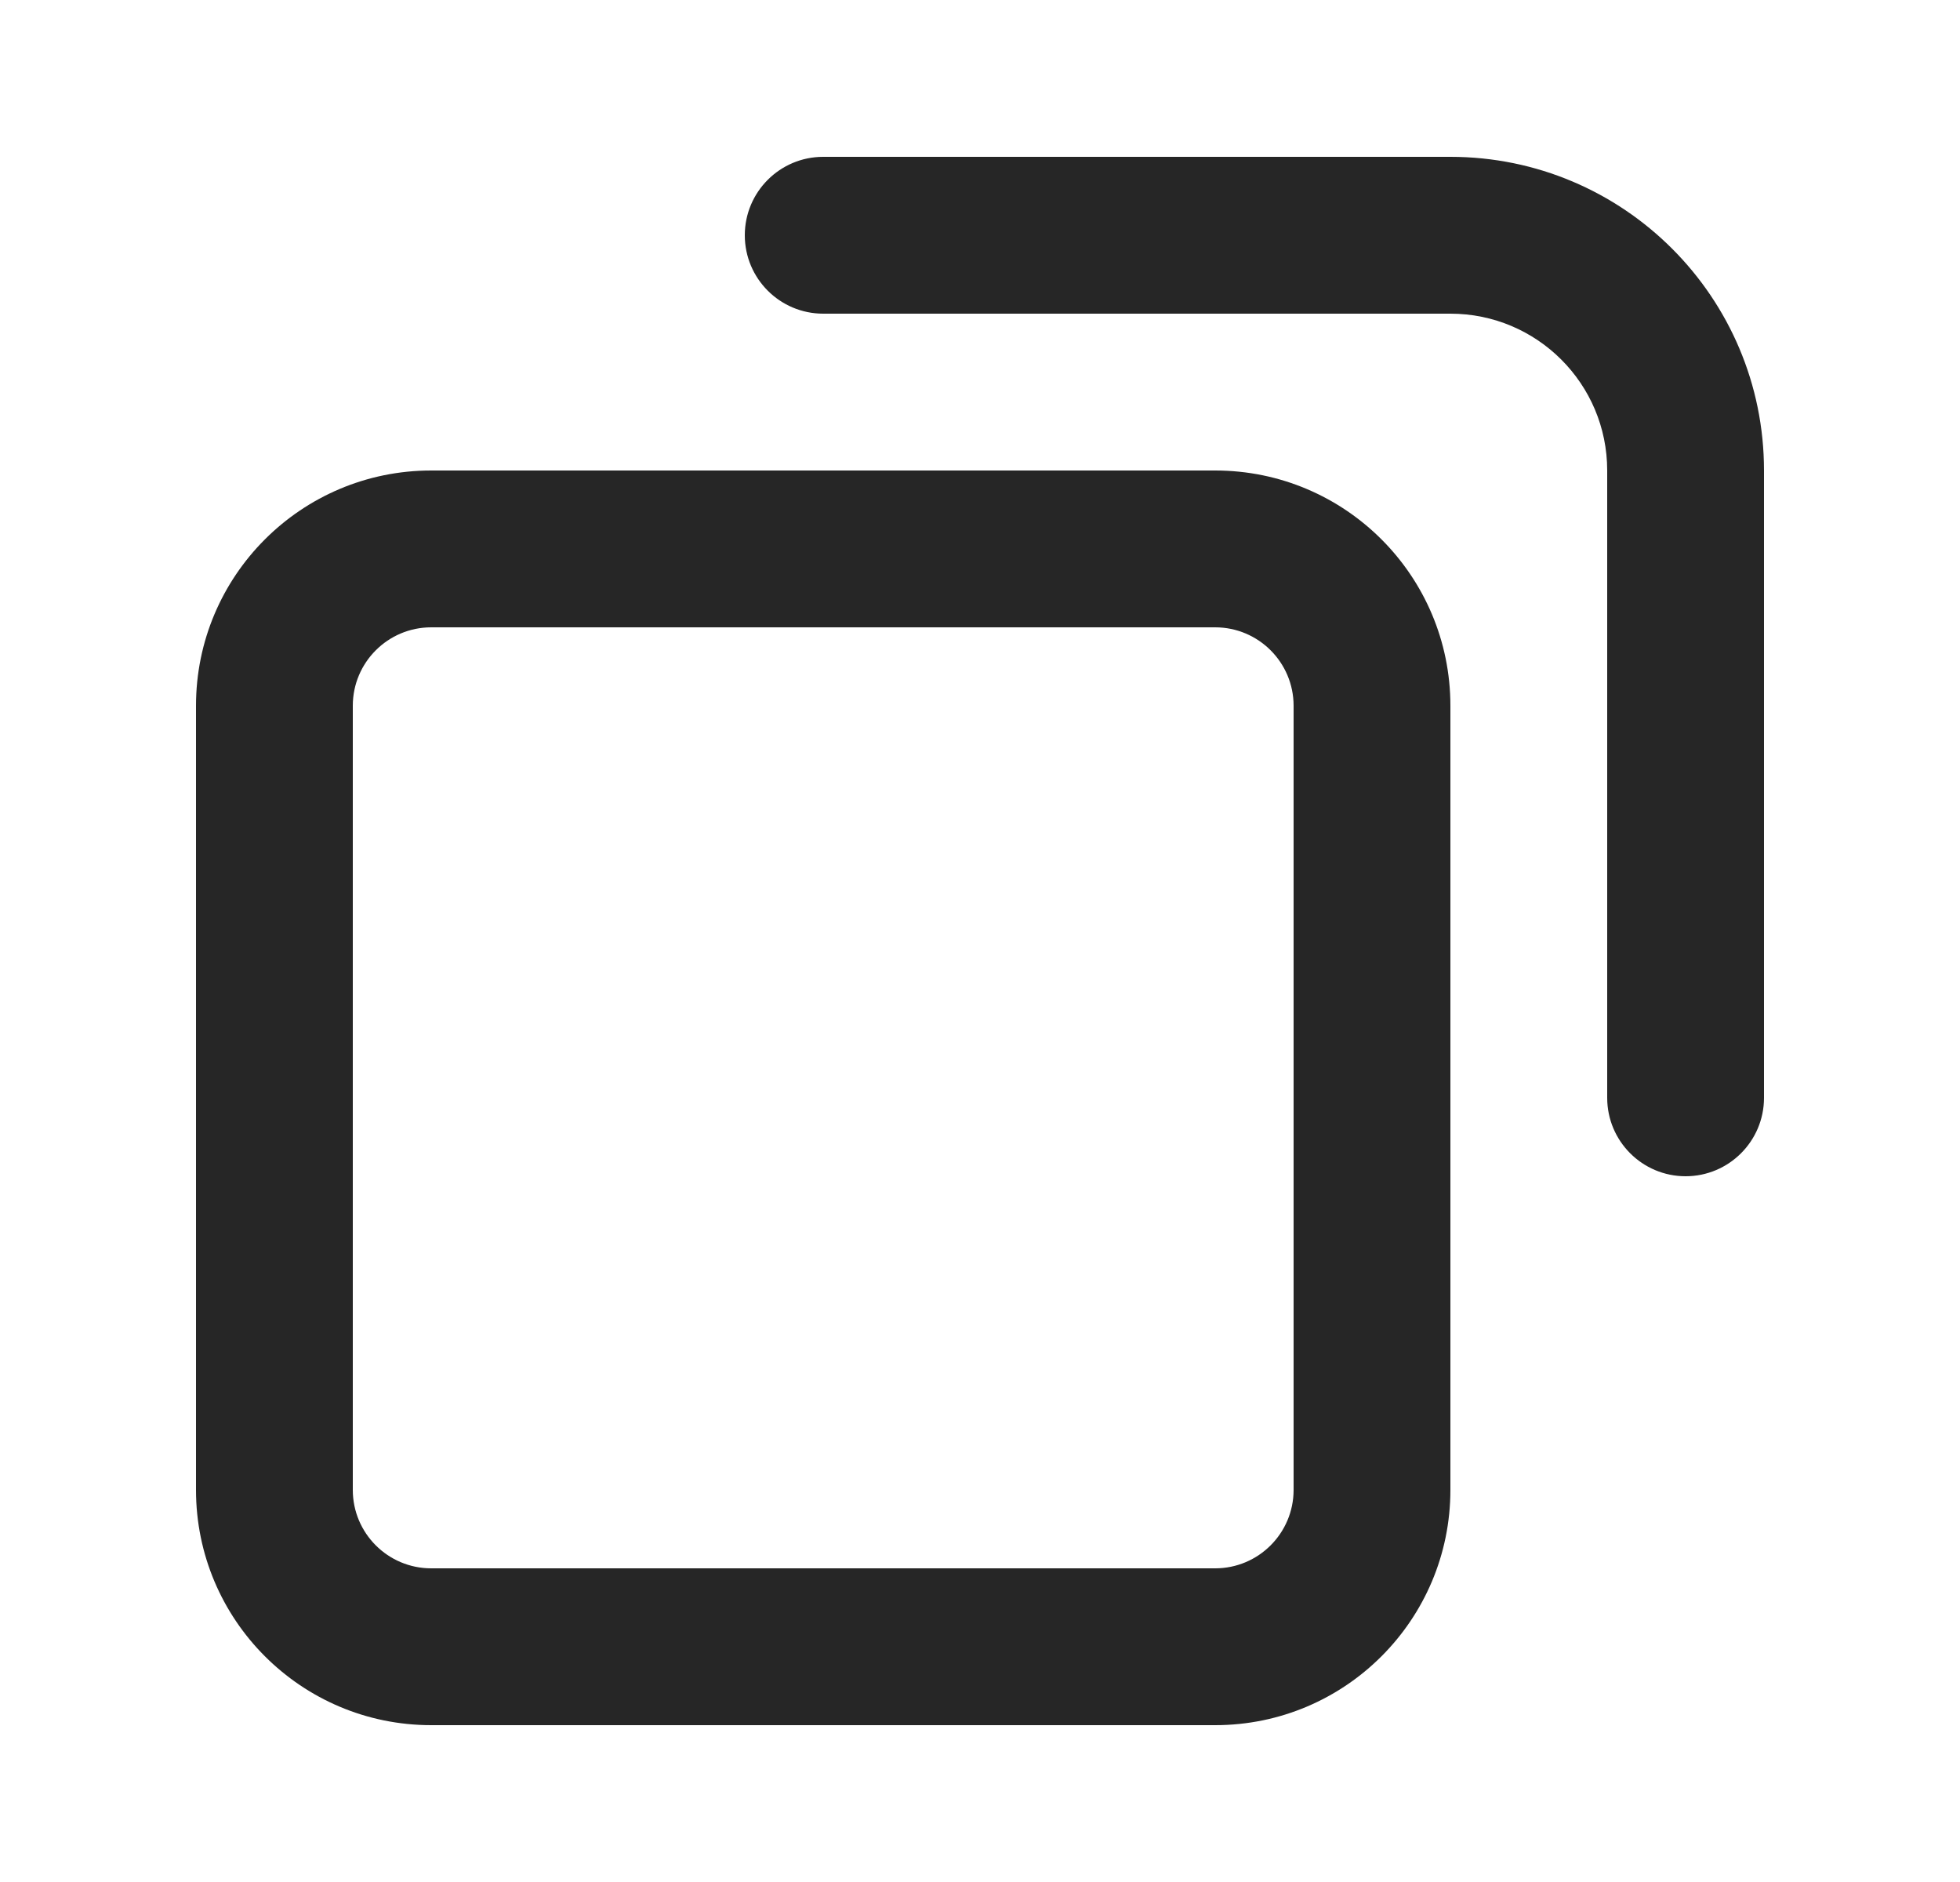 
<svg width="25" height="24" viewBox="0 0 25 24" fill="none" xmlns="http://www.w3.org/2000/svg">
<path fill-rule="evenodd" clip-rule="evenodd" d="M2.5 9C2.5 7.343 3.843 6 5.5 6H15.5C17.157 6 18.5 7.343 18.5 9V19C18.5 20.657 17.157 22 15.5 22H5.5C3.843 22 2.5 20.657 2.5 19V9ZM15.5 8C16.052 8 16.5 8.448 16.5 9V19C16.5 19.552 16.052 20 15.5 20H5.5C4.948 20 4.5 19.552 4.5 19V9C4.5 8.448 4.948 8 5.5 8H15.5Z" fill="#262626"/>
<path d="M9.5 3C9.5 2.448 9.948 2 10.5 2H18.5C20.709 2 22.5 3.791 22.5 6V14C22.5 14.552 22.052 15 21.5 15C20.948 15 20.5 14.552 20.5 14V6C20.5 4.895 19.605 4 18.5 4H10.5C9.948 4 9.5 3.552 9.5 3Z" fill="#262626"/>
</svg>
